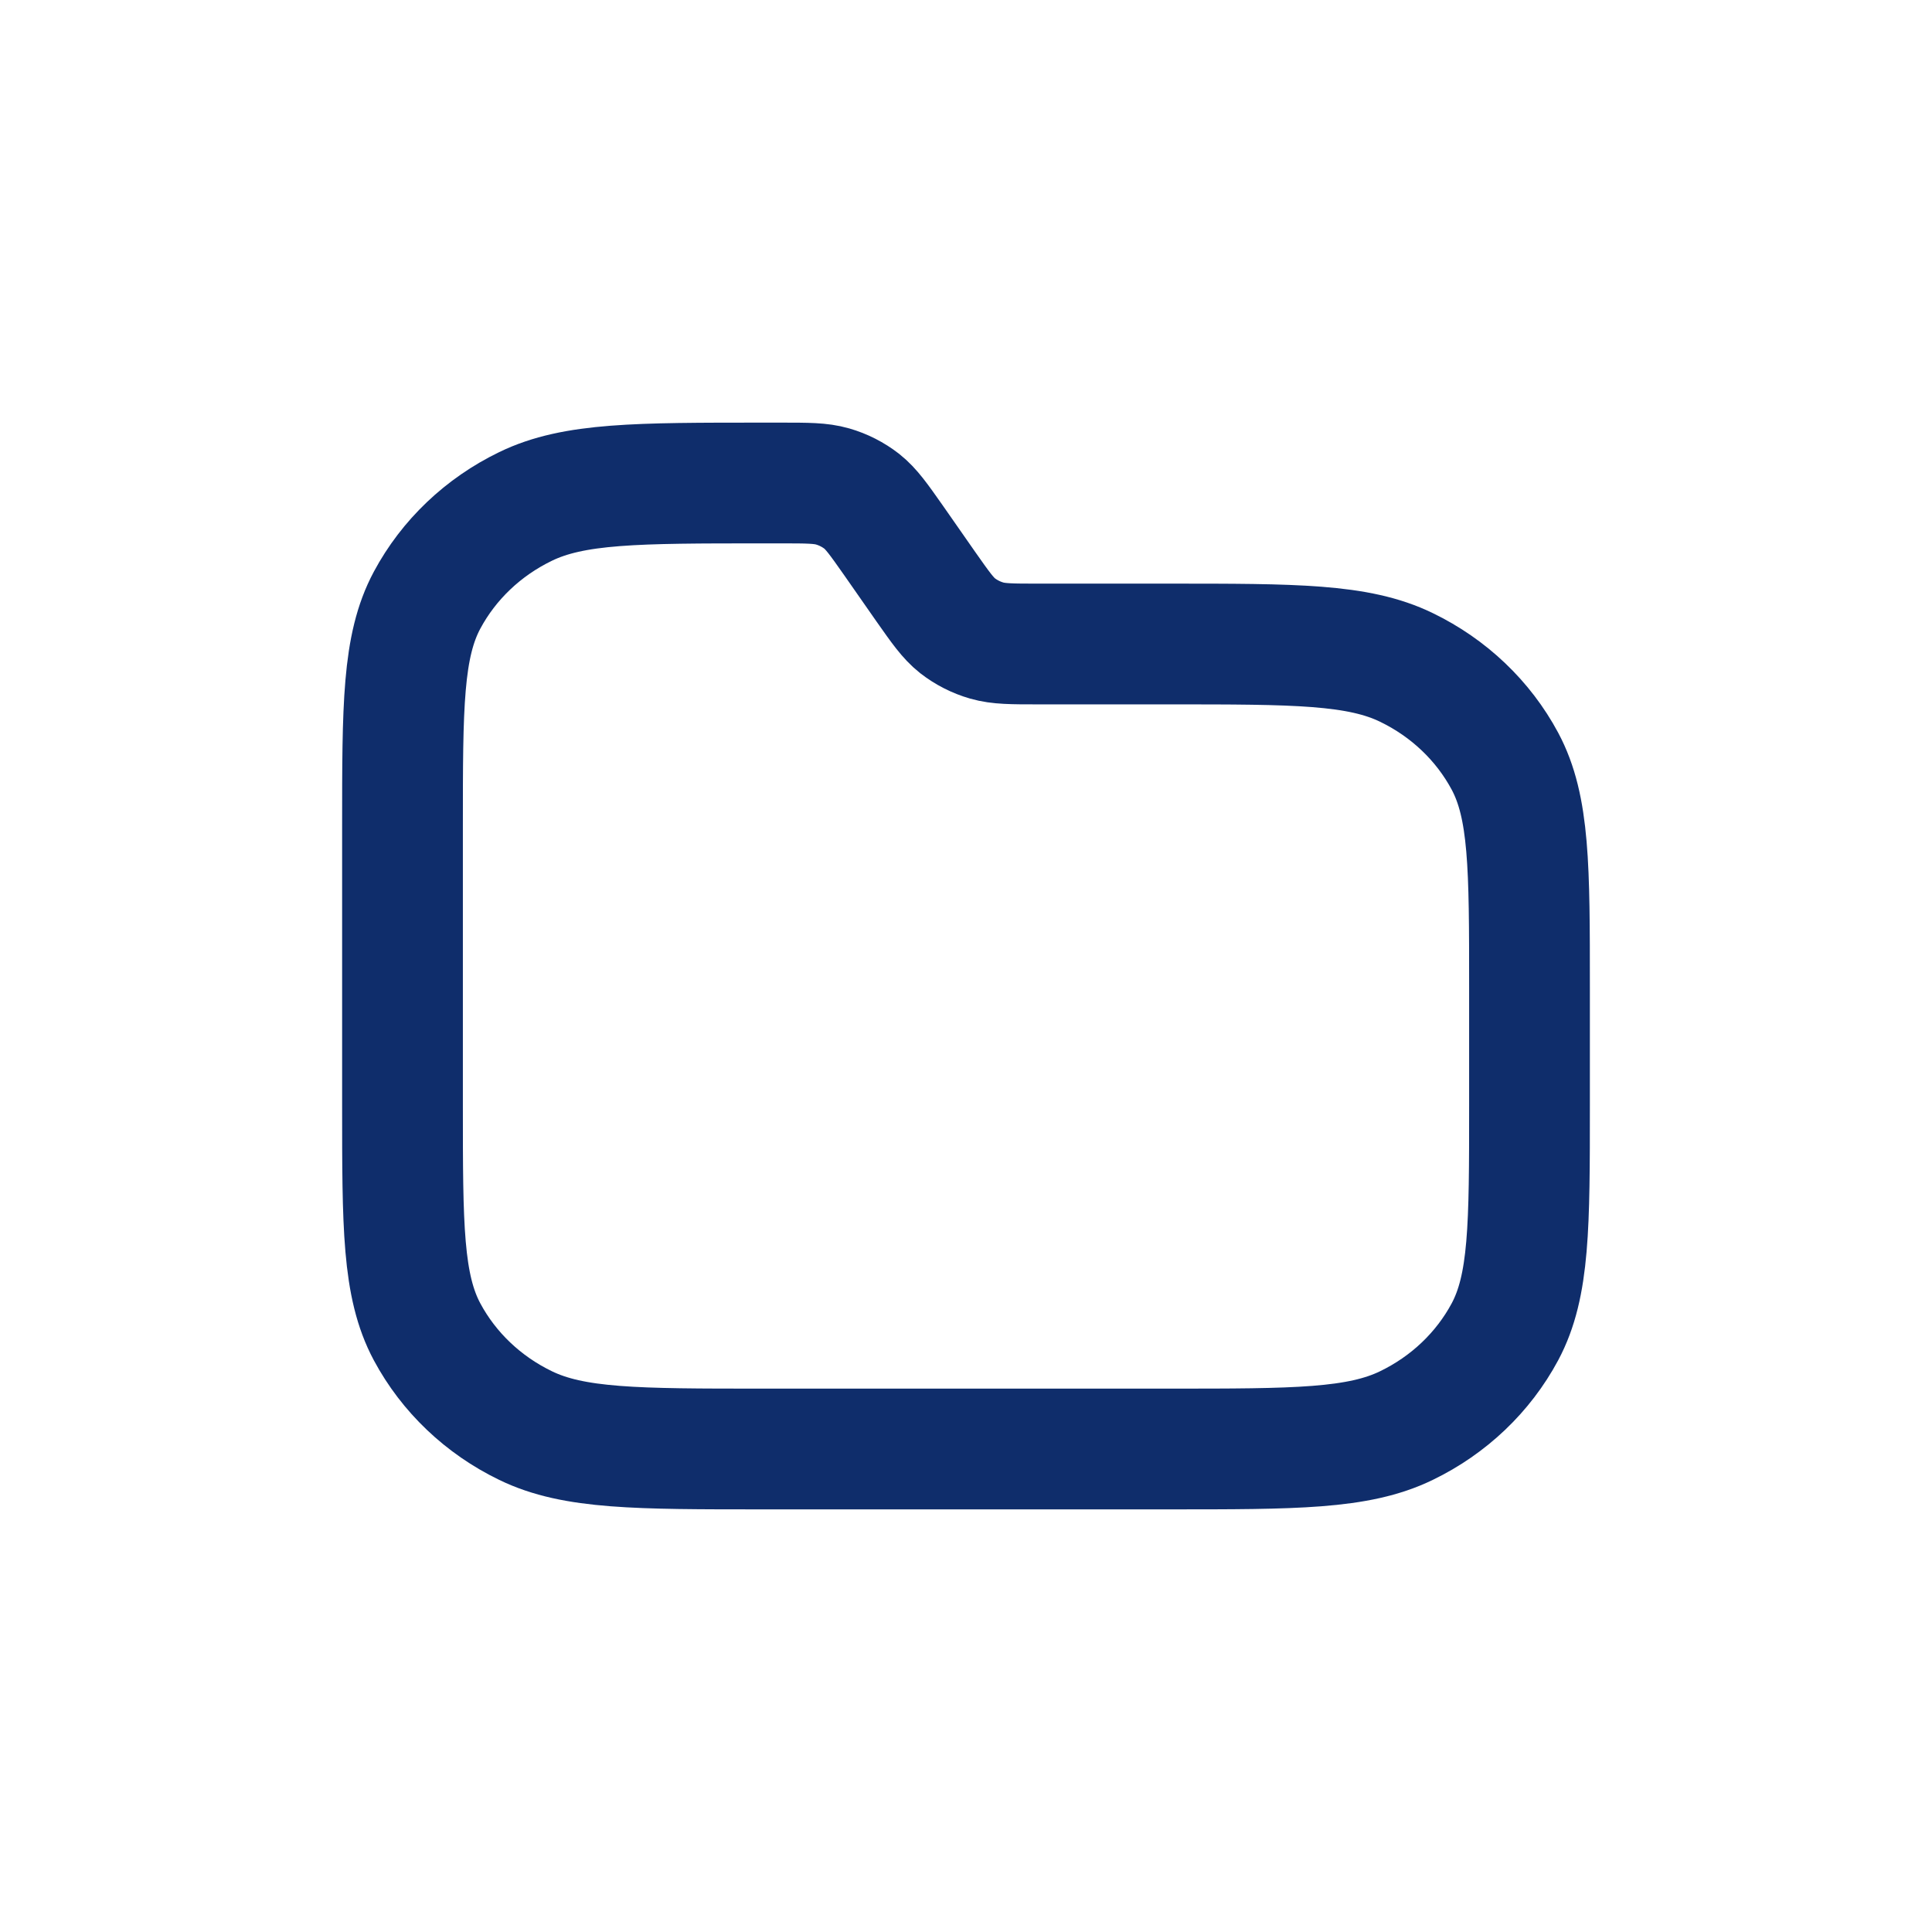 <svg width="24" height="24" viewBox="0 0 24 24" fill="none" xmlns="http://www.w3.org/2000/svg">
<g id="atom / icon-24 / folder-empty">
<path id="Vector" d="M5 10.267C5 8.773 5 8.026 5.305 7.456C5.574 6.954 6.002 6.546 6.529 6.291C7.128 6 7.912 6 9.48 6H9.701C10.03 6 10.194 6 10.343 6.043C10.475 6.081 10.598 6.144 10.705 6.227C10.825 6.322 10.916 6.452 11.099 6.712L11.501 7.288C11.684 7.548 11.775 7.678 11.895 7.773C12.002 7.856 12.125 7.919 12.257 7.957C12.406 8 12.57 8 12.899 8H14.52C16.088 8 16.872 8 17.471 8.291C17.998 8.546 18.426 8.954 18.695 9.456C19 10.027 19 10.773 19 12.267V13.733C19 15.227 19 15.973 18.695 16.544C18.426 17.046 17.998 17.454 17.471 17.709C16.872 18 16.088 18 14.52 18H9.48C7.912 18 7.128 18 6.529 17.709C6.002 17.454 5.574 17.046 5.305 16.544C5 15.973 5 15.227 5 13.733V10.267Z" stroke="#0F2D6B" stroke-width="1.5" stroke-linecap="round" stroke-linejoin="round"/>
</g>
</svg>
